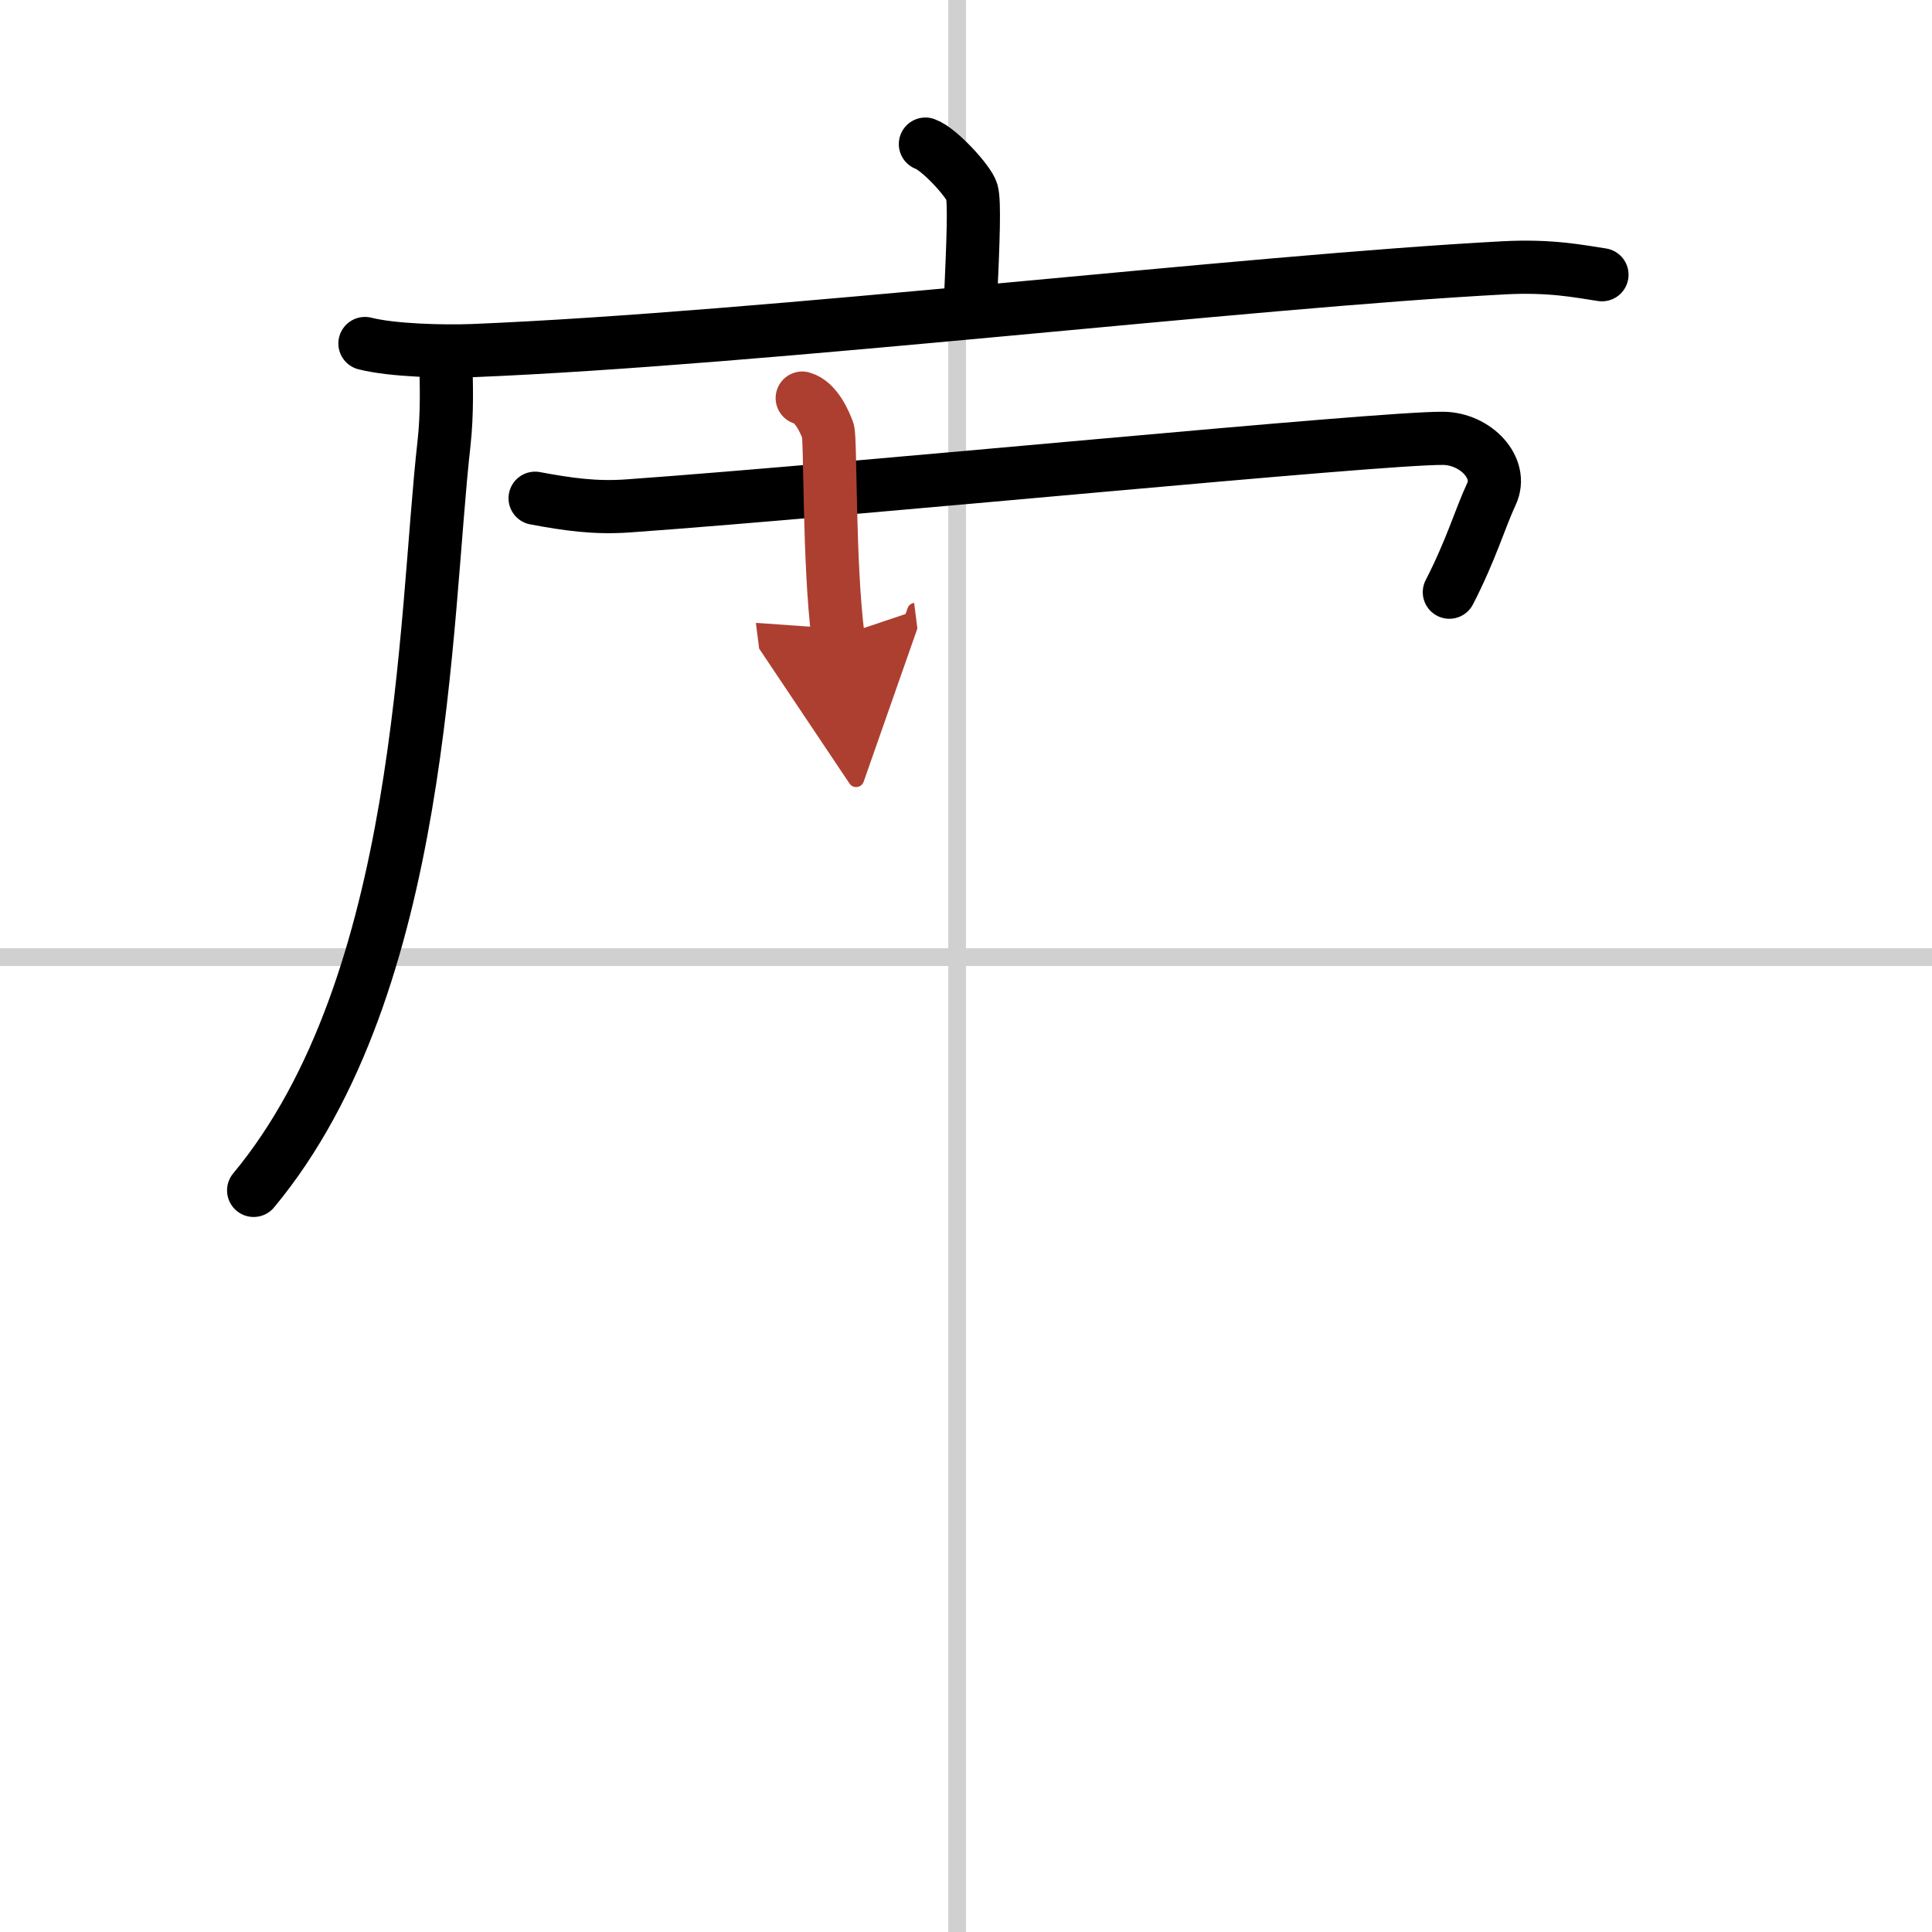 <svg width="400" height="400" viewBox="0 0 109 109" xmlns="http://www.w3.org/2000/svg"><defs><marker id="a" markerWidth="4" orient="auto" refX="1" refY="5" viewBox="0 0 10 10"><polyline points="0 0 10 5 0 10 1 5" fill="#ad3f31" stroke="#ad3f31"/></marker></defs><g fill="none" stroke="#000" stroke-linecap="round" stroke-linejoin="round" stroke-width="3"><rect width="100%" height="100%" fill="#fff" stroke="#fff"/><line x1="54" x2="54" y2="109" stroke="#d0d0d0" stroke-width="1"/><line x2="109" y1="54" y2="54" stroke="#d0d0d0" stroke-width="1"/><path d="m52.21 8.13c0.79 0.28 2.46 2.12 2.62 2.69s0.08 2.69-0.08 6.24"/><path d="m20.59 19.38c1.58 0.4 4.48 0.46 6.07 0.4 16.47-0.67 43.63-3.9 58.18-4.67 2.63-0.14 4.22 0.19 5.54 0.39"/><path d="M25.14,20.32c0.05,1.17,0.1,3.02-0.09,4.7C23.93,34.94,24,55.5,14.31,67.16"/><path d="m30.19 28.11c1.83 0.34 3.38 0.57 5.28 0.43 13.09-0.94 42.26-3.84 45.95-3.81 1.83 0.02 3.41 1.67 2.73 3.13-0.65 1.39-1.14 3.14-2.38 5.55"/><path d="m45.26 22.46c0.8 0.22 1.29 1.4 1.45 1.84 0.16 0.45 0.04 7.45 0.57 11.62" marker-end="url(#a)" stroke="#ad3f31"/></g></svg>
